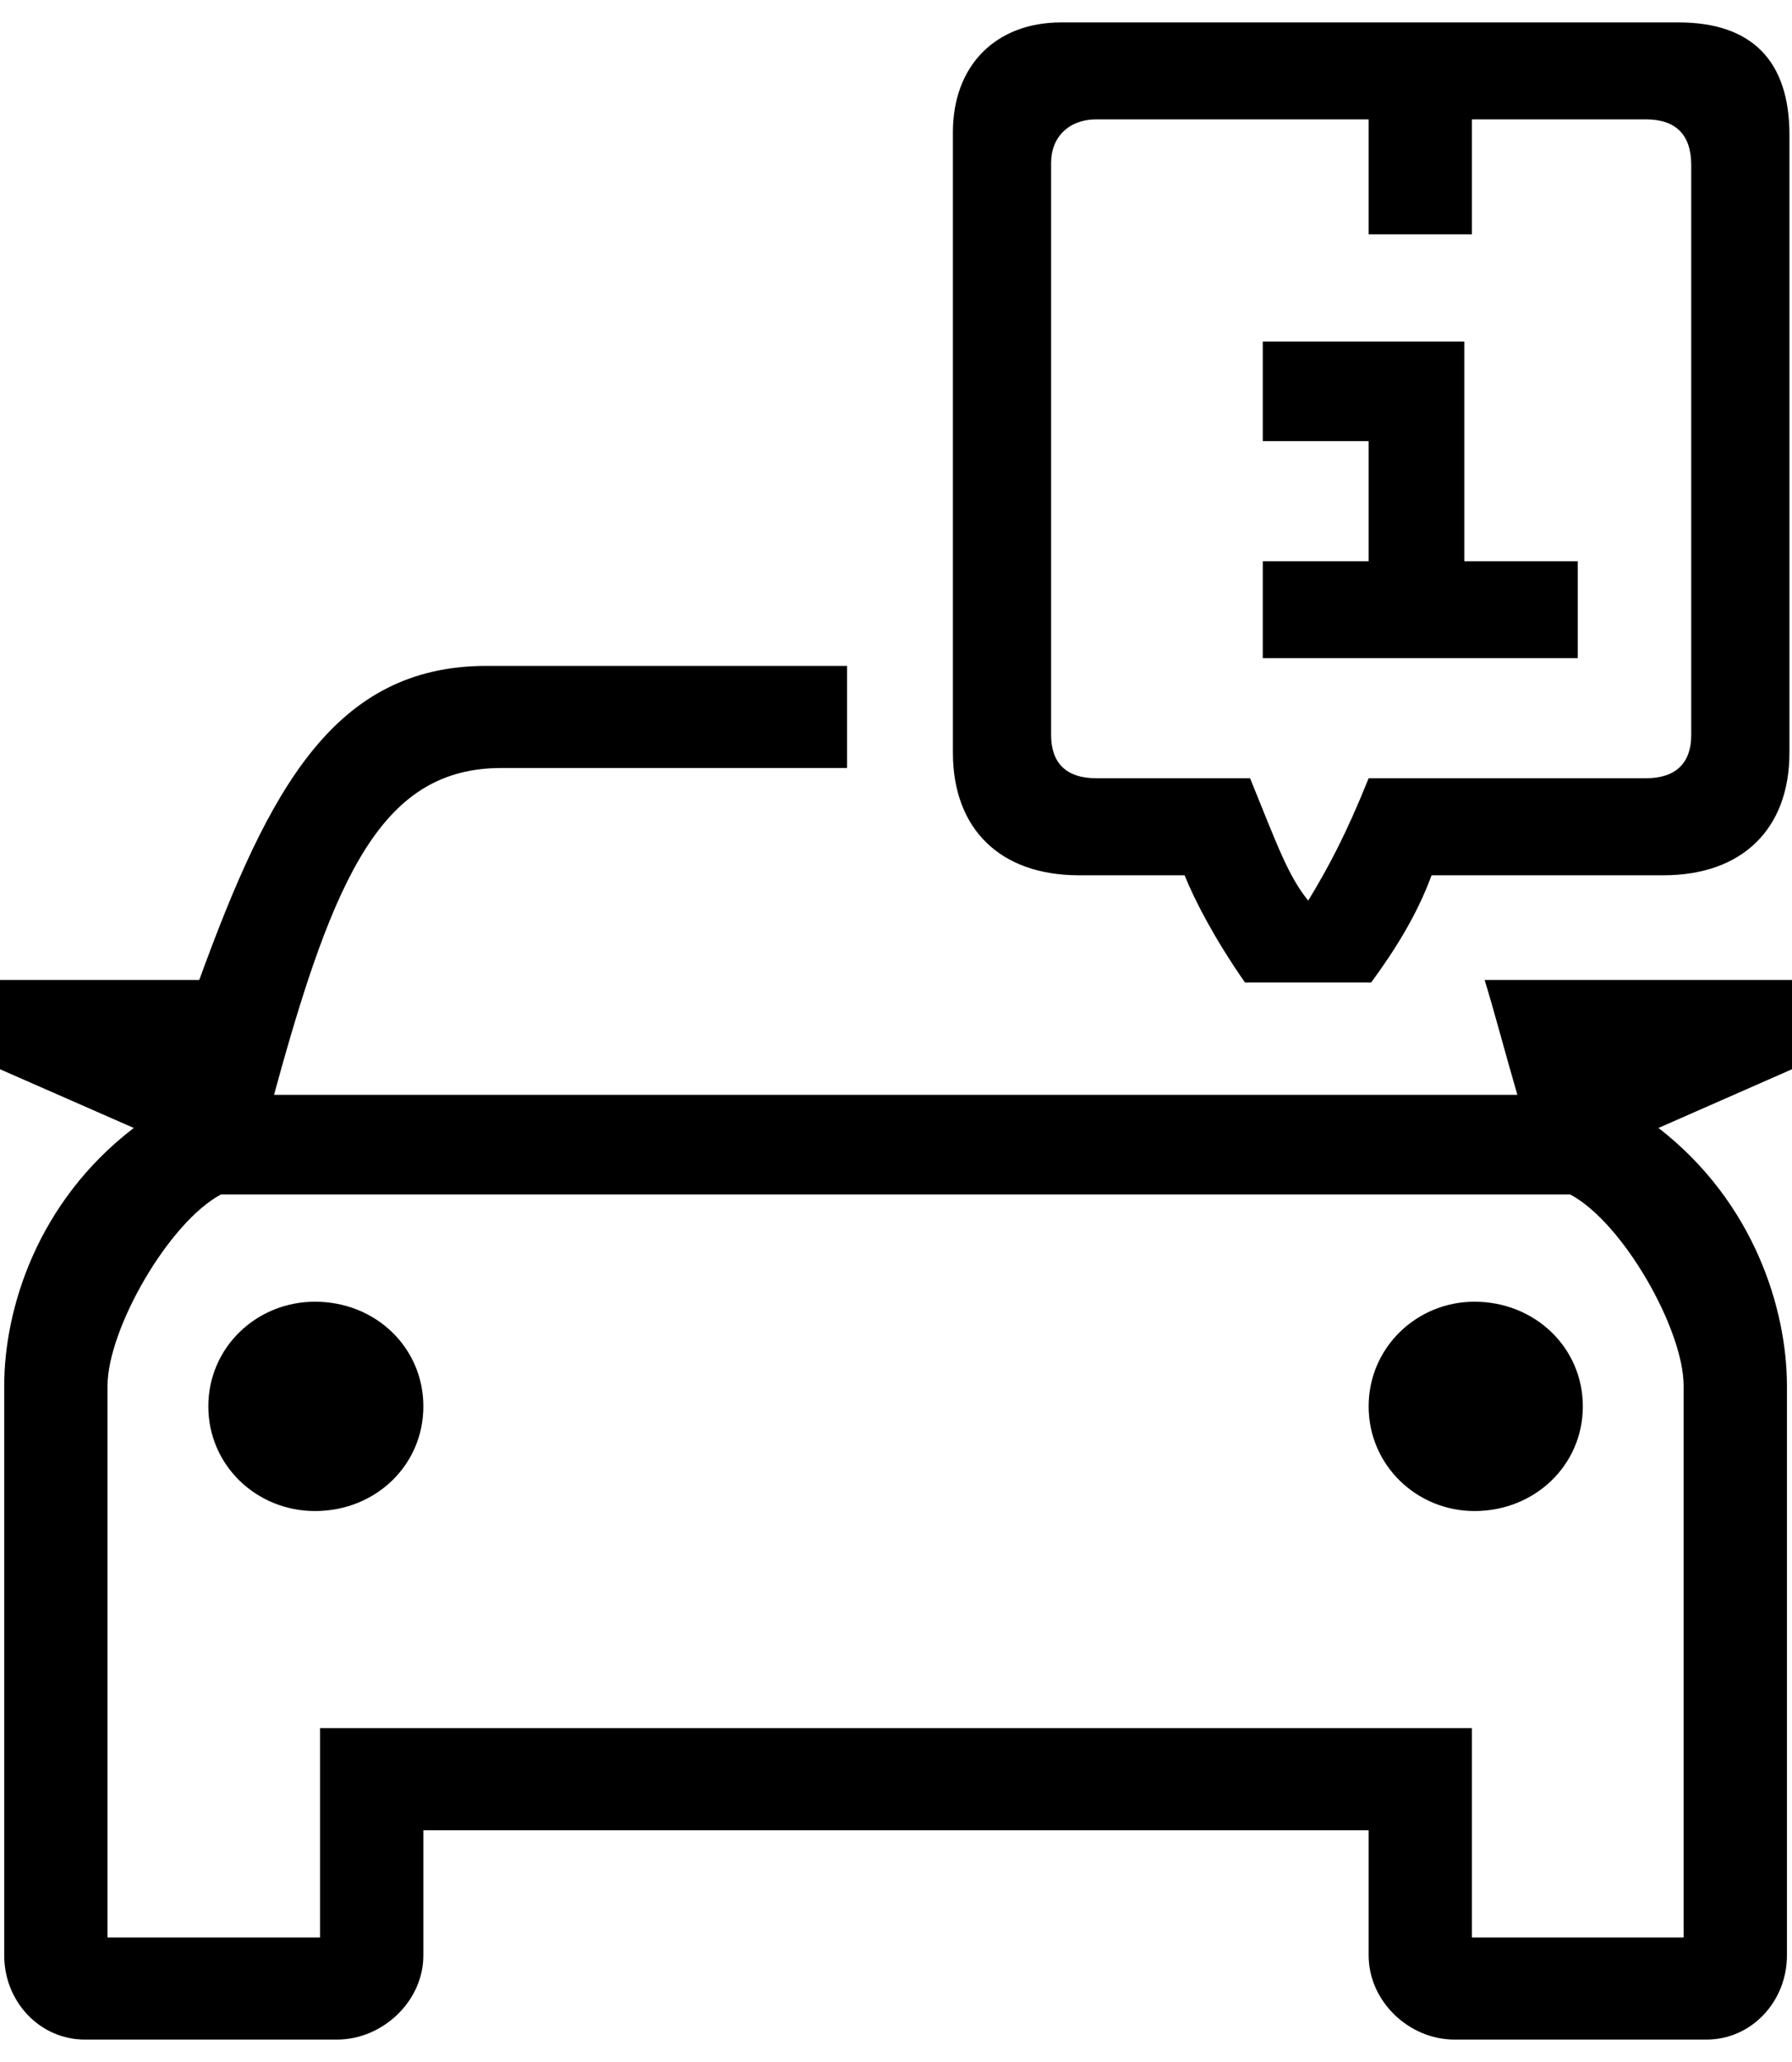 <svg width="40" height="46" viewBox="0 0 40 46" fill="none" xmlns="http://www.w3.org/2000/svg">
<path fill-rule="evenodd" clip-rule="evenodd" d="M30.55 31.374C30.55 30.063 31.621 29.039 32.912 29.039C34.261 29.039 35.331 30.063 35.331 31.374C35.331 32.685 34.261 33.709 32.912 33.709C31.621 33.709 30.55 32.685 30.55 31.374ZM28.187 7.62H32.685V12.52H35.218V14.683H28.187V12.52H30.55V9.841H28.187V7.62ZM30.55 2.663H24.476C23.852 2.663 23.462 3.064 23.462 3.631V16.395C23.462 17.019 23.796 17.362 24.476 17.362H27.904C28.527 18.896 28.748 19.526 29.201 20.092C29.649 19.354 30.046 18.616 30.55 17.362H36.736C37.411 17.362 37.751 17.019 37.751 16.395V3.688C37.751 3.007 37.411 2.663 36.736 2.663H32.855V5.228H30.55V2.663ZM23.689 0.5H37.467C39.099 0.5 39.943 1.353 39.943 3.007V16.79C39.943 18.501 38.879 19.526 37.133 19.526H31.955C31.621 20.436 31.11 21.231 30.606 21.918H27.79C27.116 20.951 26.669 20.092 26.442 19.526H24.079C22.334 19.526 21.27 18.501 21.27 16.79V2.95C21.27 1.467 22.221 0.5 23.689 0.5ZM4.65 31.374C4.65 30.063 5.721 29.039 7.031 29.039C8.386 29.039 9.45 30.063 9.45 31.374C9.45 32.685 8.386 33.709 7.031 33.709C5.721 33.709 4.65 32.685 4.65 31.374ZM35.048 26.646H4.933C3.755 27.276 2.4 29.662 2.4 30.916V43.222H7.144V38.551H32.855V43.222H37.581V30.916C37.581 29.662 36.233 27.276 35.048 26.646ZM18.907 17.133H11.195C8.549 17.133 7.466 19.468 6.117 24.425H33.87C33.586 23.452 33.366 22.599 33.139 21.861H40V23.853L37.02 25.163C39.156 26.818 39.887 29.21 39.887 30.916V43.623C39.887 44.647 39.099 45.5 38.091 45.5H32.465C31.451 45.5 30.55 44.647 30.55 43.623V40.83H9.45V43.623C9.45 44.647 8.537 45.5 7.522 45.5H1.896C0.882 45.5 0.094 44.647 0.094 43.623V30.916C0.094 29.21 0.825 26.818 2.986 25.163L0 23.853V21.861H4.448C6.004 17.591 7.466 14.855 10.861 14.855H18.907V17.133Z" fill="black"/>
</svg>
